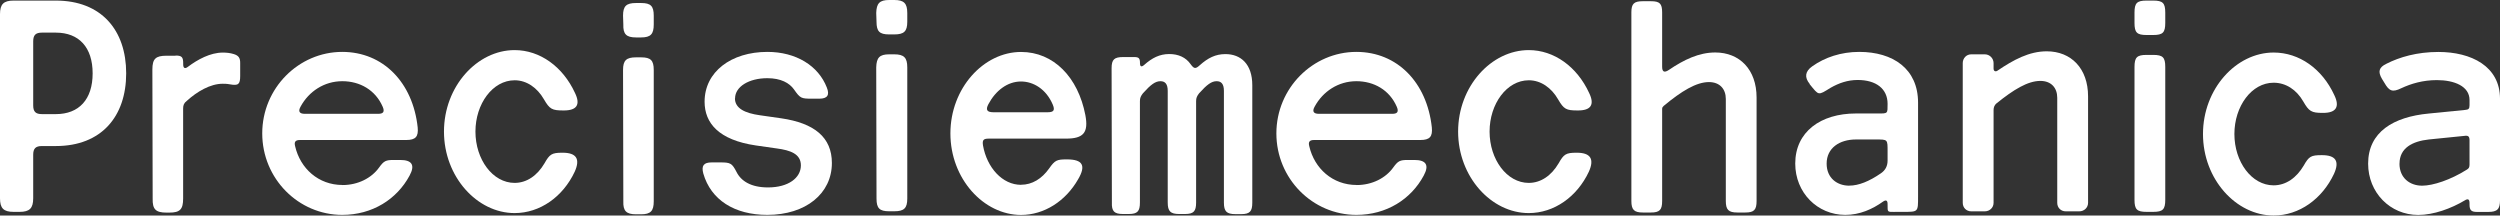 <?xml version="1.0" encoding="UTF-8"?>
<svg id="Layer_2" data-name="Layer 2" xmlns="http://www.w3.org/2000/svg" viewBox="0 0 430.71 37.13">
  <rect x="0" y="0" width="430.71" height="37.13" fill="#333333" stroke="none"/>
  <defs>
    <style>
      .cls-1 {
        fill: #fff;
      }
    </style>
  </defs>
  <g id="HK_Remix_copy" data-name="HK Remix copy">
    <g>
      <path class="cls-1" d="M0,2.44C0,.73.62.1,2.34.1h7.28c7.85,0,12.12,5.1,12.12,12.53s-4.26,12.53-12.12,12.53h-2.39c-1.09,0-1.51.42-1.51,1.51v7.49c0,1.72-.62,2.34-2.34,2.34h-1.04c-1.72,0-2.34-.62-2.34-2.34V2.44ZM9.62,5.62h-2.39c-1.09,0-1.51.42-1.51,1.51v11.02c0,1.09.42,1.51,1.51,1.51h2.39c4,0,6.34-2.55,6.34-7.02s-2.34-7.02-6.34-7.02Z"/>
      <path class="cls-1" d="M30.26,9.57c1.04,0,1.3.26,1.3,1.3v.21c0,.68.31.83.83.42,1.66-1.25,3.85-2.44,5.98-2.44.62,0,1.25.05,1.92.26.83.26,1.09.68,1.09,1.51v2.24c0,1.46-.31,1.72-1.77,1.46-.52-.1-.94-.1-1.25-.1-2.13,0-4.42,1.35-6.19,2.96-.47.36-.62.73-.62,1.3v15.5c0,1.87-.52,2.44-2.39,2.44h-.47c-1.87,0-2.44-.57-2.39-2.44l-.05-22.2c0-1.87.57-2.39,2.44-2.39h1.56Z"/>
      <path class="cls-1" d="M59.02,31.88c2.65,0,4.99-1.2,6.29-3.02.83-1.14,1.14-1.3,2.55-1.3h1.09c2.03,0,2.6.88,1.61,2.7-2.18,4.06-6.4,6.76-11.6,6.76-7.54,0-13.78-6.24-13.78-14.04s6.29-14.04,13.78-14.04c7.07,0,12.17,5.3,13,13,.16,1.61-.36,2.18-1.98,2.18h-18.3c-.78,0-1.04.31-.83,1.09.88,3.8,4,6.66,8.16,6.66ZM58.97,13.99c-3.12,0-5.77,1.77-7.18,4.37-.47.83-.21,1.25.73,1.25h12.64c.88,0,1.14-.36.78-1.2-1.25-2.91-3.95-4.42-6.97-4.42Z"/>
      <path class="cls-1" d="M88.66,31.51c2.08,0,3.9-1.25,5.15-3.38.88-1.56,1.25-1.82,3.07-1.82h.05c2.39,0,3.07,1.09,2.08,3.28-2.03,4.32-5.98,7.12-10.35,7.12-6.45,0-12.17-6.24-12.17-14.04s5.72-14.04,12.17-14.04c4.37,0,8.32,2.86,10.4,7.38.99,2.03.31,3.02-1.92,3.02h-.05c-1.98,0-2.39-.21-3.38-1.92-1.14-1.98-2.96-3.28-5.04-3.28-3.8,0-6.76,4.06-6.76,8.84s2.96,8.84,6.76,8.84Z"/>
      <path class="cls-1" d="M110.45.52c1.66,0,2.18.52,2.18,2.18v1.51c0,1.66-.52,2.24-2.18,2.24h-.88c-1.66,0-2.24-.57-2.18-2.24l-.05-1.51c0-1.66.57-2.18,2.24-2.18h.88ZM110.45,9.88c1.66,0,2.18.52,2.18,2.18v22.62c0,1.66-.52,2.24-2.18,2.24h-.88c-1.66,0-2.24-.57-2.18-2.24l-.05-22.62c0-1.66.57-2.18,2.24-2.18h.88Z"/>
      <path class="cls-1" d="M126.62,16.95c0,1.72,1.72,2.55,4.32,2.91l3.64.52c5.72.83,8.74,3.28,8.74,7.7,0,5.25-4.47,8.94-11.13,8.94-5.67,0-9.72-2.6-11.02-7.12-.36-1.35.05-1.92,1.46-1.92h1.51c1.72,0,1.98.16,2.76,1.66.78,1.56,2.5,2.65,5.41,2.65,3.54,0,5.67-1.66,5.67-3.8,0-1.98-1.82-2.6-4.11-2.91l-3.64-.52c-6.4-.94-8.84-3.85-8.84-7.54,0-5.15,4.58-8.58,10.82-8.58,4.94,0,8.79,2.39,10.24,6.14.52,1.3.1,1.92-1.3,1.92h-1.25c-1.87,0-2.03-.05-3.12-1.61-.78-1.09-2.24-1.92-4.58-1.92-3.17,0-5.56,1.46-5.56,3.48Z"/>
      <path class="cls-1" d="M154.07,0c1.66,0,2.24.57,2.24,2.24v1.51c0,1.66-.57,2.18-2.24,2.18h-.88c-1.66,0-2.18-.52-2.18-2.18l-.05-1.51c.05-1.66.57-2.24,2.24-2.24h.88ZM154.07,9.36c1.66,0,2.24.57,2.24,2.24v22.62c0,1.66-.57,2.18-2.24,2.18h-.88c-1.66,0-2.18-.52-2.18-2.18l-.05-22.62c.05-1.66.57-2.24,2.24-2.24h.88Z"/>
      <path class="cls-1" d="M175.91,31.83c1.92,0,3.59-1.04,4.84-2.81.99-1.4,1.3-1.56,3.02-1.56h.05c2.7,0,3.33,1.04,1.92,3.43-2.13,3.74-5.82,6.14-9.83,6.14-6.45,0-12.17-6.24-12.17-14.04s5.72-14.04,12.17-14.04c5.62,0,9.83,4.37,11.08,10.87.57,3.02-.31,4.06-3.33,4.06h-13.31c-.94,0-1.14.26-.99,1.2.68,3.8,3.33,6.76,6.55,6.76ZM175.91,14.04c-2.34,0-4.37,1.56-5.62,3.9-.52.99-.26,1.4.88,1.4h9.31c1.09,0,1.3-.36.88-1.35-1.14-2.65-3.33-3.95-5.46-3.95Z"/>
      <path class="cls-1" d="M195.41,9.83c.78,0,.99.21.99.99v.05c0,.62.26.73.73.31,1.35-1.2,2.65-1.87,4.32-1.87,1.56,0,2.86.57,3.69,1.77.57.78.83.83,1.56.16,1.4-1.25,2.7-1.92,4.42-1.92,2.65,0,4.63,1.72,4.63,5.36v20.23c0,1.51-.42,1.98-1.92,1.98h-.99c-1.51,0-1.98-.47-1.98-1.98V15.65c0-1.2-.47-1.66-1.25-1.66-.88,0-1.66.57-3.02,2.08-.36.47-.52.78-.52,1.35v17.47c0,1.51-.42,1.98-1.92,1.98h-.99c-1.51,0-1.98-.47-1.98-1.98V15.65c0-1.2-.47-1.66-1.25-1.66-.88,0-1.66.57-3.02,2.08-.36.47-.52.78-.52,1.35v17.47c0,1.51-.42,1.98-1.92,1.98h-.99c-1.51,0-1.98-.47-1.92-1.98l-.05-23.14c0-1.51.47-1.92,1.98-1.92h1.92Z"/>
      <path class="cls-1" d="M233.74,31.88c2.65,0,4.99-1.2,6.29-3.02.83-1.14,1.14-1.3,2.55-1.3h1.09c2.03,0,2.6.88,1.61,2.7-2.18,4.06-6.4,6.76-11.6,6.76-7.54,0-13.78-6.24-13.78-14.04s6.29-14.04,13.78-14.04c7.07,0,12.17,5.3,13,13,.16,1.61-.36,2.18-1.98,2.18h-18.3c-.78,0-1.04.31-.83,1.09.88,3.8,4,6.66,8.16,6.66ZM233.68,13.99c-3.12,0-5.77,1.77-7.18,4.37-.47.83-.21,1.25.73,1.25h12.64c.88,0,1.14-.36.78-1.2-1.25-2.91-3.95-4.42-6.97-4.42Z"/>
      <path class="cls-1" d="M263.38,31.51c2.08,0,3.9-1.25,5.15-3.38.88-1.56,1.25-1.82,3.07-1.82h.05c2.39,0,3.07,1.09,2.08,3.28-2.03,4.32-5.98,7.12-10.35,7.12-6.45,0-12.17-6.24-12.17-14.04s5.72-14.04,12.17-14.04c4.37,0,8.32,2.86,10.4,7.38.99,2.03.31,3.02-1.92,3.02h-.05c-1.98,0-2.39-.21-3.38-1.92-1.14-1.98-2.96-3.28-5.04-3.28-3.8,0-6.76,4.06-6.76,8.84s2.96,8.84,6.76,8.84Z"/>
      <path class="cls-1" d="M284.44.21c1.51,0,1.92.42,1.92,1.92v9.36c0,.88.36,1.09,1.14.57,2.6-1.77,5.2-3.02,8.01-3.02,4.21,0,7.12,2.96,7.12,7.75v17.84c0,1.51-.42,1.98-1.92,1.98h-1.4c-1.51,0-1.98-.47-1.98-1.98v-17.58c0-1.72-1.04-2.91-2.91-2.91-2.18,0-4.73,1.56-7.8,4.11-.16.16-.26.26-.26.52v15.86c0,1.51-.42,1.98-1.92,1.98h-1.4c-1.51,0-1.98-.47-1.98-1.98V2.13c0-1.51.47-1.92,1.98-1.92h1.4Z"/>
      <path class="cls-1" d="M326.4,36.51c-1.25,0-1.2.05-1.2-1.2v-.16q0-.94-.78-.42c-1.82,1.3-4,2.29-6.5,2.29-4.84,0-8.63-3.85-8.63-8.84,0-5.46,4.37-8.63,10.45-8.63h3.8c1.72,0,1.66.05,1.66-1.66,0-2.6-1.98-4.11-5.15-4.11-1.72,0-3.22.52-4.68,1.35-2.18,1.35-1.98,1.35-3.59-.62v-.05q-1.4-1.72.42-3.02c2.18-1.56,4.99-2.5,8.11-2.5,5.82,0,10.14,2.91,10.14,8.74v16.17c0,2.7.05,2.65-2.6,2.65h-1.46ZM318.6,31.98c1.61,0,3.43-.73,5.46-2.13q1.14-.78,1.14-2.18v-1.56c0-2.13.05-2.08-2.08-2.08h-3.38c-2.81,0-5.04,1.46-5.04,4.16,0,2.5,1.82,3.8,3.9,3.8Z"/>
      <path class="cls-1" d="M341.95,9.36c.83,0,1.51.68,1.51,1.51v.94c0,.42.31.62.68.36,2.76-1.87,5.46-3.33,8.48-3.33,4.21,0,7.12,2.96,7.12,7.75v18.36c0,.83-.68,1.46-1.51,1.46h-2.34c-.83,0-1.46-.62-1.46-1.46v-18.1c0-1.72-1.04-2.91-2.91-2.91-2.18,0-4.63,1.51-7.59,3.9-.31.26-.47.68-.47,1.09v16.02c0,.83-.68,1.46-1.51,1.46h-2.34c-.83,0-1.46-.62-1.46-1.46V10.87c0-.83.62-1.51,1.46-1.51h2.34Z"/>
      <path class="cls-1" d="M370.96.1c1.66,0,2.08.42,2.08,2.08v1.77c0,1.66-.42,2.08-2.08,2.08h-1.14c-1.66,0-2.08-.42-2.08-2.08v-1.77c0-1.66.42-2.08,2.08-2.08h1.14ZM370.96,9.46c1.66,0,2.08.42,2.08,2.08v22.88c0,1.66-.42,2.08-2.08,2.08h-1.14c-1.66,0-2.08-.42-2.08-2.08V11.54c0-1.66.42-2.08,2.08-2.08h1.14Z"/>
      <path class="cls-1" d="M391.71,31.93c2.13,0,3.95-1.3,5.2-3.43.88-1.56,1.25-1.77,3.07-1.77h.05c2.39,0,3.07,1.04,2.08,3.22-2.03,4.32-5.98,7.18-10.4,7.18-6.45,0-12.17-6.24-12.17-14.04s5.72-14.04,12.17-14.04c4.42,0,8.37,2.81,10.45,7.33.99,2.03.31,3.07-1.92,3.07h-.05c-1.98,0-2.39-.26-3.38-1.98-1.14-1.98-2.96-3.22-5.1-3.22-3.8,0-6.76,4.06-6.76,8.84s2.96,8.84,6.76,8.84Z"/>
      <path class="cls-1" d="M426.71,36.51c-.94,0-1.25-.31-1.25-1.25v-.26c0-.68-.26-.83-.83-.47-2.34,1.4-5.36,2.5-8.01,2.5-4.84,0-8.63-3.85-8.63-8.84,0-5.46,4.37-8.06,10.45-8.63l6.24-.62c.62-.05.78-.21.78-.83v-.88c0-2.39-2.65-3.43-5.62-3.43-2.44,0-4.47.62-6.14,1.4-1.51.73-2.08.52-2.91-.94l-.42-.68c-.73-1.25-.52-1.98.78-2.6,2.24-1.14,5.25-2.03,8.95-2.03,5.62,0,10.61,2.44,10.61,8.06v17.47c0,1.56-.47,2.03-2.03,2.03h-1.98ZM413.39,28.19c0,2.5,1.82,3.8,3.9,3.8,1.87,0,4.89-.99,7.7-2.76.36-.21.47-.42.47-.88v-4.16c0-.68-.21-.88-.88-.78l-6.14.62c-2.81.31-5.04,1.46-5.04,4.16Z"/>
    </g>
  </g>
</svg>
